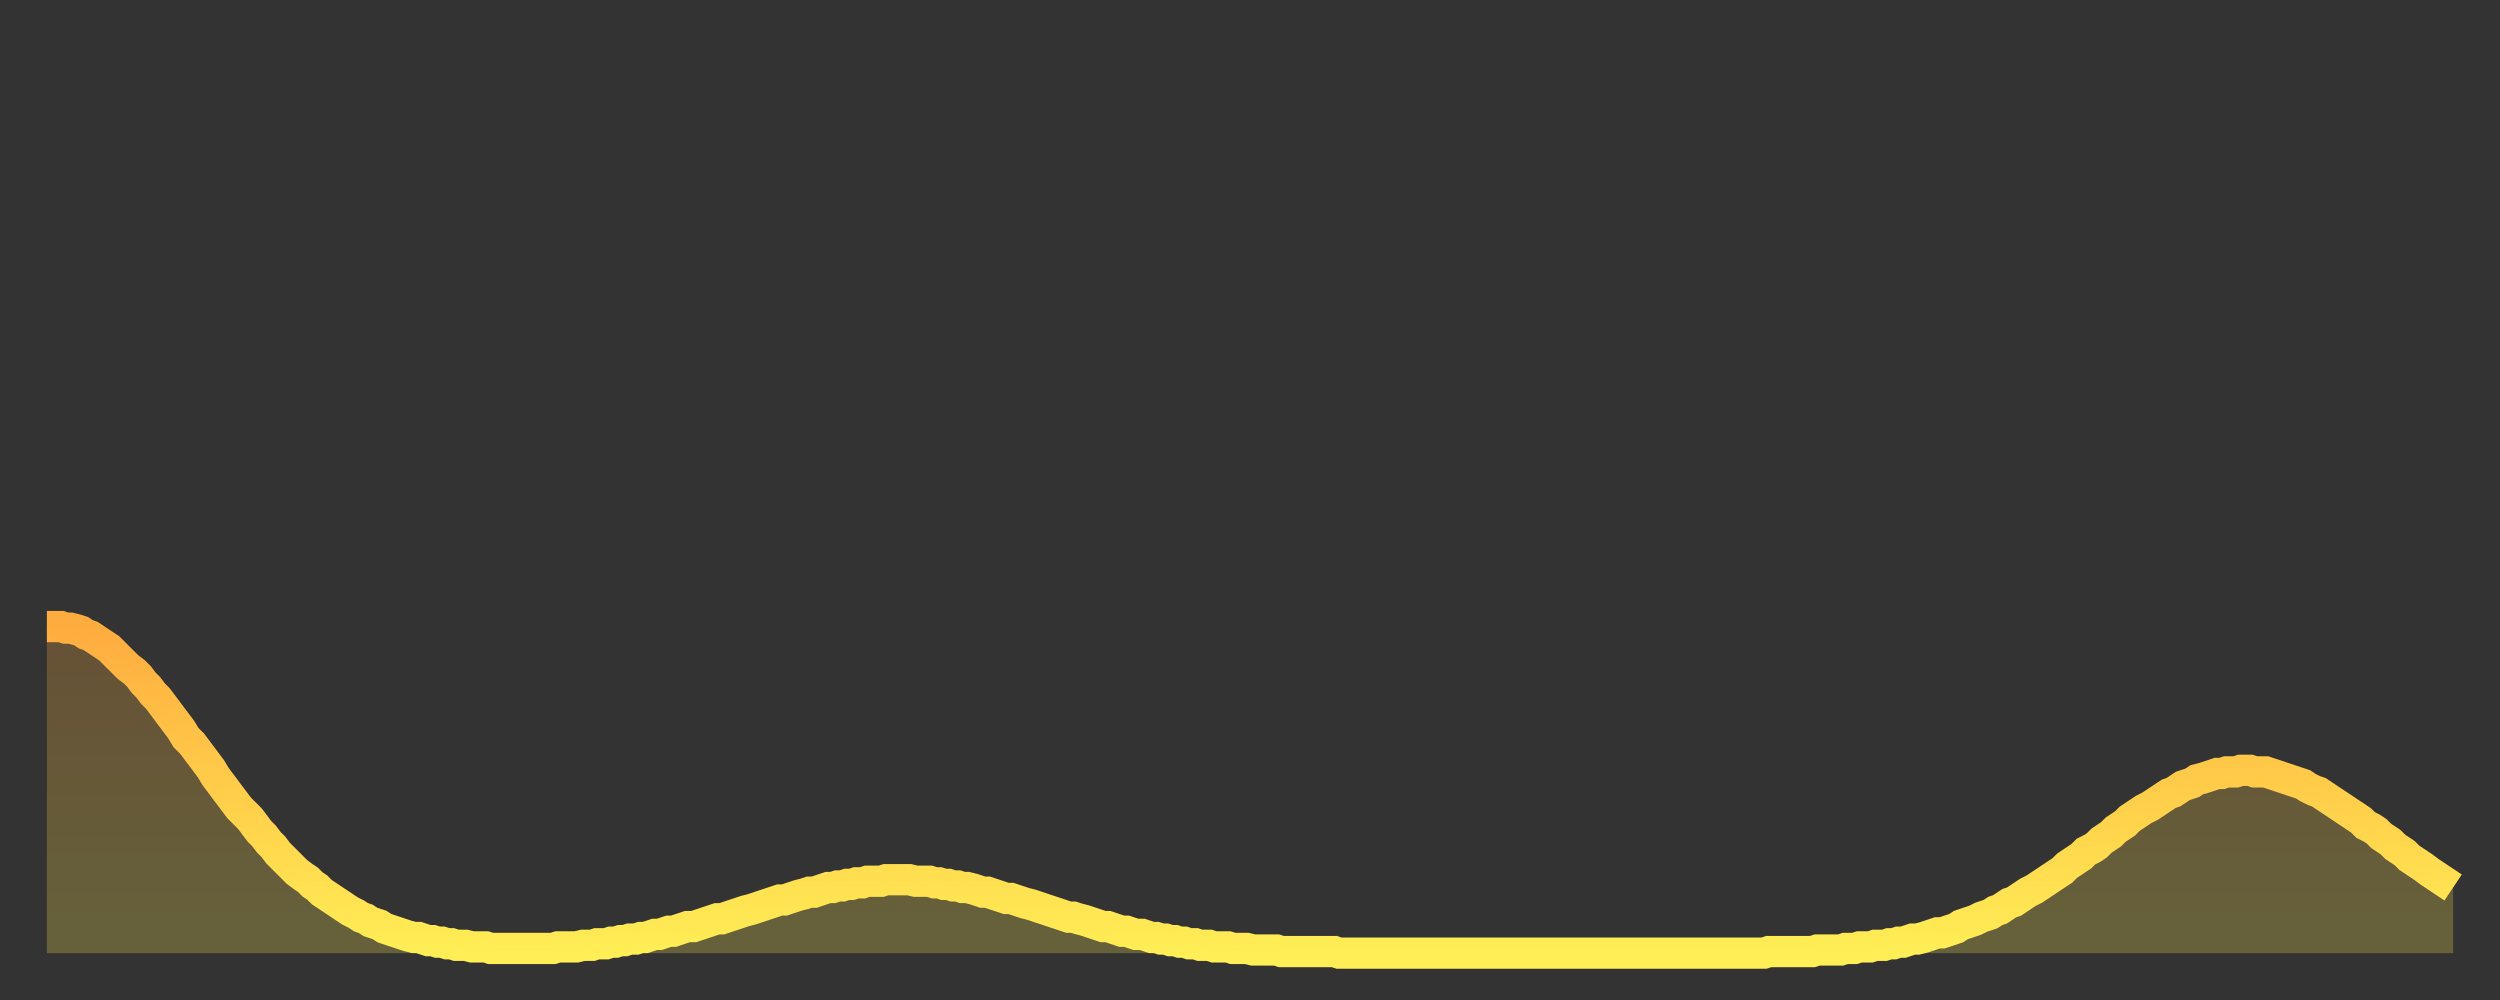 <?xml version="1.0" encoding="utf-8" ?>
<svg baseProfile="full" height="64" version="1.1" width="160" xmlns="http://www.w3.org/2000/svg" xmlns:ev="http://www.w3.org/2001/xml-events" xmlns:xlink="http://www.w3.org/1999/xlink"><rect width="100%" height="100%" fill="#333333" stroke="none"/><defs><linearGradient id="id74596" x1="0" x2="0" y1="0" y2="1"><stop offset="0%" stop-color="#ffac3f" /><stop offset="50%" stop-color="#ffcd4a" /><stop offset="100%" stop-color="#ffee55" /></linearGradient></defs><g transform="translate(3,3)"><g><path d="M 0.0 37.1 0.3 37.1 0.6 37.1 0.9 37.1 1.2 37.2 1.5 37.2 1.9 37.3 2.2 37.4 2.5 37.6 2.8 37.7 3.1 37.9 3.4 38.1 3.7 38.3 4.0 38.5 4.3 38.8 4.6 39.1 4.9 39.4 5.2 39.7 5.6 40.0 5.9 40.3 6.2 40.7 6.5 41.0 6.8 41.4 7.1 41.7 7.4 42.1 7.7 42.5 8.0 42.9 8.3 43.3 8.6 43.7 8.9 44.2 9.3 44.6 9.6 45.0 9.9 45.4 10.2 45.8 10.5 46.2 10.8 46.7 11.1 47.1 11.4 47.5 11.7 47.9 12.0 48.3 12.3 48.7 12.7 49.1 13.0 49.4 13.3 49.8 13.6 50.2 13.9 50.5 14.2 50.9 14.5 51.2 14.8 51.6 15.1 51.9 15.4 52.2 15.7 52.5 16.0 52.8 16.4 53.1 16.7 53.3 17.0 53.6 17.3 53.8 17.6 54.1 17.9 54.3 18.2 54.5 18.5 54.7 18.8 54.9 19.1 55.1 19.4 55.3 19.8 55.5 20.1 55.7 20.4 55.8 20.7 56.0 21.0 56.1 21.3 56.2 21.6 56.4 21.9 56.5 22.2 56.6 22.5 56.7 22.8 56.8 23.1 56.9 23.5 57.0 23.8 57.0 24.1 57.1 24.4 57.2 24.7 57.2 25.0 57.3 25.3 57.3 25.6 57.4 25.9 57.4 26.2 57.5 26.5 57.5 26.8 57.5 27.2 57.6 27.5 57.6 27.8 57.6 28.1 57.6 28.4 57.7 28.7 57.7 29.0 57.7 29.3 57.7 29.6 57.7 29.9 57.7 30.2 57.7 30.6 57.7 30.9 57.7 31.2 57.7 31.5 57.7 31.8 57.7 32.1 57.7 32.4 57.7 32.7 57.6 33.0 57.6 33.3 57.6 33.6 57.6 33.9 57.6 34.3 57.5 34.6 57.5 34.9 57.5 35.2 57.4 35.5 57.4 35.8 57.4 36.1 57.3 36.4 57.3 36.7 57.2 37.0 57.2 37.3 57.1 37.7 57.1 38.0 57.0 38.3 57.0 38.6 56.9 38.9 56.8 39.2 56.8 39.5 56.7 39.8 56.6 40.1 56.6 40.4 56.5 40.7 56.4 41.0 56.3 41.4 56.3 41.7 56.2 42.0 56.1 42.3 56.0 42.6 55.9 42.9 55.8 43.2 55.8 43.5 55.7 43.8 55.6 44.1 55.5 44.4 55.4 44.7 55.3 45.1 55.2 45.4 55.1 45.7 55.0 46.0 54.9 46.3 54.8 46.6 54.7 46.9 54.6 47.2 54.6 47.5 54.5 47.8 54.4 48.1 54.3 48.5 54.2 48.8 54.1 49.1 54.1 49.4 54.0 49.7 53.9 50.0 53.8 50.3 53.8 50.6 53.7 50.9 53.7 51.2 53.6 51.5 53.6 51.8 53.5 52.2 53.5 52.5 53.4 52.8 53.4 53.1 53.4 53.4 53.4 53.7 53.3 54.0 53.3 54.3 53.3 54.6 53.3 54.9 53.3 55.2 53.3 55.6 53.4 55.9 53.4 56.2 53.4 56.5 53.4 56.8 53.5 57.1 53.5 57.4 53.6 57.7 53.6 58.0 53.7 58.3 53.7 58.6 53.8 58.9 53.8 59.3 53.9 59.6 54.0 59.9 54.1 60.2 54.1 60.5 54.2 60.8 54.3 61.1 54.4 61.4 54.5 61.7 54.5 62.0 54.6 62.3 54.7 62.6 54.8 63.0 54.9 63.3 55.0 63.6 55.1 63.9 55.2 64.2 55.3 64.5 55.4 64.8 55.5 65.1 55.6 65.4 55.7 65.7 55.7 66.0 55.8 66.4 55.9 66.7 56.0 67.0 56.1 67.3 56.2 67.6 56.3 67.9 56.3 68.2 56.4 68.5 56.5 68.8 56.6 69.1 56.6 69.4 56.7 69.7 56.8 70.1 56.8 70.4 56.9 70.7 57.0 71.0 57.0 71.3 57.1 71.6 57.1 71.9 57.2 72.2 57.2 72.5 57.3 72.8 57.3 73.1 57.4 73.5 57.4 73.8 57.5 74.1 57.5 74.4 57.5 74.7 57.6 75.0 57.6 75.3 57.6 75.6 57.6 75.9 57.7 76.2 57.7 76.5 57.7 76.8 57.7 77.2 57.8 77.5 57.8 77.8 57.8 78.1 57.8 78.4 57.8 78.7 57.8 79.0 57.9 79.3 57.9 79.6 57.9 79.9 57.9 80.2 57.9 80.5 57.9 80.9 57.9 81.2 57.9 81.5 57.9 81.8 57.9 82.1 57.9 82.4 57.9 82.7 58.0 83.0 58.0 83.3 58.0 83.6 58.0 83.9 58.0 84.3 58.0 84.6 58.0 84.9 58.0 85.2 58.0 85.5 58.0 85.8 58.0 86.1 58.0 86.4 58.0 86.7 58.0 87.0 58.0 87.3 58.0 87.6 58.0 88.0 58.0 88.3 58.0 88.6 58.0 88.9 58.0 89.2 58.0 89.5 58.0 89.8 58.0 90.1 58.0 90.4 58.0 90.7 58.0 91.0 58.0 91.4 58.0 91.7 58.0 92.0 58.0 92.3 58.0 92.6 58.0 92.9 58.0 93.2 58.0 93.5 58.0 93.8 58.0 94.1 58.0 94.4 58.0 94.7 58.0 95.1 58.0 95.4 58.0 95.7 58.0 96.0 58.0 96.3 58.0 96.6 58.0 96.9 58.0 97.2 58.0 97.5 58.0 97.8 58.0 98.1 58.0 98.4 58.0 98.8 58.0 99.1 58.0 99.4 58.0 99.7 58.0 100.0 58.0 100.3 58.0 100.6 58.0 100.9 58.0 101.2 58.0 101.5 58.0 101.8 58.0 102.2 58.0 102.5 58.0 102.8 58.0 103.1 58.0 103.4 58.0 103.7 58.0 104.0 58.0 104.3 58.0 104.6 58.0 104.9 58.0 105.2 58.0 105.5 58.0 105.9 58.0 106.2 58.0 106.5 58.0 106.8 58.0 107.1 58.0 107.4 58.0 107.7 58.0 108.0 58.0 108.3 58.0 108.6 58.0 108.9 58.0 109.3 58.0 109.6 58.0 109.9 58.0 110.2 57.9 110.5 57.9 110.8 57.9 111.1 57.9 111.4 57.9 111.7 57.9 112.0 57.9 112.3 57.9 112.6 57.9 113.0 57.9 113.3 57.8 113.6 57.8 113.9 57.8 114.2 57.8 114.5 57.8 114.8 57.8 115.1 57.7 115.4 57.7 115.7 57.7 116.0 57.6 116.3 57.6 116.7 57.6 117.0 57.5 117.3 57.5 117.6 57.5 117.9 57.4 118.2 57.4 118.5 57.3 118.8 57.3 119.1 57.2 119.4 57.1 119.7 57.1 120.1 57.0 120.4 56.9 120.7 56.8 121.0 56.7 121.3 56.7 121.6 56.6 121.9 56.5 122.2 56.4 122.5 56.2 122.8 56.1 123.1 56.0 123.4 55.9 123.8 55.7 124.1 55.6 124.4 55.5 124.7 55.3 125.0 55.2 125.3 55.0 125.6 54.8 125.9 54.7 126.2 54.5 126.5 54.3 126.8 54.1 127.2 53.9 127.5 53.7 127.8 53.5 128.1 53.3 128.4 53.1 128.7 52.9 129.0 52.7 129.3 52.4 129.6 52.2 129.9 52.0 130.2 51.8 130.5 51.5 130.9 51.3 131.2 51.1 131.5 50.8 131.8 50.6 132.1 50.4 132.4 50.1 132.7 49.9 133.0 49.7 133.3 49.4 133.6 49.2 133.9 49.0 134.2 48.8 134.6 48.6 134.9 48.4 135.2 48.2 135.5 48.0 135.8 47.8 136.1 47.7 136.4 47.5 136.7 47.3 137.0 47.2 137.3 47.1 137.6 46.9 138.0 46.8 138.3 46.7 138.6 46.6 138.9 46.5 139.2 46.5 139.5 46.4 139.8 46.4 140.1 46.4 140.4 46.3 140.7 46.3 141.0 46.3 141.3 46.4 141.7 46.4 142.0 46.4 142.3 46.5 142.6 46.6 142.9 46.7 143.2 46.8 143.5 46.9 143.8 47.0 144.1 47.1 144.4 47.2 144.7 47.4 145.1 47.6 145.4 47.7 145.7 47.9 146.0 48.1 146.3 48.3 146.6 48.5 146.9 48.7 147.2 48.9 147.5 49.1 147.8 49.3 148.1 49.5 148.4 49.8 148.8 50.0 149.1 50.2 149.4 50.5 149.7 50.7 150.0 50.9 150.3 51.2 150.6 51.4 150.9 51.6 151.2 51.9 151.5 52.1 151.8 52.3 152.1 52.5 152.5 52.8 152.8 53.0 153.1 53.2 153.4 53.4 153.7 53.6 154.0 53.8" fill="none" id="graph-curve" opacity="1" stroke="url(#id74596)" stroke-width="2" /><path d="M 0 58 L 0.0 37.1 0.3 37.1 0.6 37.1 0.9 37.1 1.2 37.2 1.5 37.2 1.9 37.3 2.2 37.4 2.5 37.6 2.8 37.7 3.1 37.9 3.4 38.1 3.7 38.3 4.0 38.5 4.3 38.8 4.6 39.1 4.9 39.4 5.2 39.7 5.6 40.0 5.9 40.3 6.2 40.7 6.5 41.0 6.8 41.4 7.1 41.7 7.4 42.1 7.7 42.5 8.0 42.9 8.3 43.3 8.6 43.7 8.9 44.2 9.3 44.6 9.6 45.0 9.9 45.4 10.2 45.8 10.5 46.2 10.8 46.7 11.1 47.1 11.4 47.5 11.7 47.9 12.0 48.3 12.3 48.7 12.7 49.1 13.0 49.4 13.3 49.8 13.6 50.2 13.9 50.5 14.2 50.9 14.5 51.2 14.8 51.6 15.1 51.9 15.4 52.2 15.7 52.5 16.0 52.8 16.4 53.1 16.7 53.3 17.0 53.6 17.3 53.8 17.6 54.1 17.9 54.3 18.2 54.5 18.5 54.7 18.8 54.9 19.1 55.1 19.4 55.3 19.8 55.5 20.1 55.7 20.4 55.8 20.7 56.0 21.0 56.1 21.3 56.2 21.6 56.4 21.9 56.5 22.2 56.6 22.5 56.7 22.8 56.8 23.1 56.9 23.5 57.0 23.8 57.0 24.1 57.1 24.4 57.2 24.7 57.2 25.0 57.3 25.3 57.3 25.6 57.4 25.9 57.4 26.2 57.5 26.5 57.5 26.8 57.5 27.2 57.6 27.5 57.6 27.8 57.6 28.1 57.6 28.4 57.7 28.7 57.7 29.0 57.7 29.3 57.7 29.6 57.7 29.9 57.7 30.2 57.7 30.6 57.7 30.9 57.7 31.2 57.7 31.5 57.7 31.8 57.7 32.1 57.7 32.4 57.7 32.7 57.6 33.0 57.6 33.3 57.6 33.6 57.6 33.9 57.6 34.3 57.5 34.6 57.5 34.9 57.5 35.2 57.4 35.5 57.4 35.8 57.4 36.1 57.3 36.4 57.3 36.7 57.2 37.0 57.2 37.3 57.1 37.7 57.1 38.0 57.0 38.3 57.0 38.6 56.9 38.9 56.8 39.2 56.8 39.5 56.7 39.8 56.6 40.1 56.6 40.4 56.5 40.7 56.4 41.0 56.3 41.4 56.3 41.7 56.2 42.0 56.1 42.3 56.0 42.6 55.9 42.9 55.8 43.2 55.8 43.5 55.7 43.8 55.6 44.1 55.5 44.4 55.4 44.7 55.3 45.1 55.2 45.4 55.1 45.7 55.0 46.0 54.9 46.3 54.8 46.6 54.7 46.9 54.6 47.2 54.6 47.5 54.5 47.8 54.4 48.1 54.3 48.5 54.2 48.8 54.1 49.1 54.1 49.4 54.0 49.7 53.9 50.0 53.8 50.3 53.8 50.6 53.7 50.9 53.7 51.2 53.6 51.5 53.6 51.8 53.5 52.2 53.5 52.5 53.4 52.8 53.4 53.1 53.4 53.4 53.4 53.7 53.3 54.0 53.3 54.3 53.3 54.6 53.3 54.9 53.3 55.2 53.3 55.6 53.4 55.9 53.4 56.2 53.4 56.5 53.4 56.8 53.5 57.1 53.5 57.4 53.6 57.7 53.6 58.0 53.7 58.3 53.7 58.6 53.8 58.9 53.8 59.3 53.9 59.6 54.0 59.9 54.1 60.2 54.1 60.5 54.2 60.8 54.3 61.1 54.4 61.4 54.5 61.7 54.5 62.0 54.6 62.3 54.7 62.6 54.8 63.0 54.9 63.3 55.0 63.6 55.1 63.9 55.2 64.2 55.3 64.5 55.4 64.8 55.5 65.1 55.6 65.4 55.7 65.7 55.7 66.0 55.8 66.4 55.9 66.7 56.0 67.0 56.1 67.3 56.2 67.6 56.3 67.9 56.3 68.2 56.4 68.5 56.5 68.8 56.6 69.1 56.6 69.4 56.7 69.7 56.8 70.1 56.8 70.4 56.9 70.7 57.0 71.0 57.0 71.3 57.1 71.6 57.1 71.9 57.2 72.2 57.2 72.5 57.3 72.8 57.3 73.1 57.4 73.5 57.4 73.8 57.5 74.1 57.5 74.4 57.5 74.7 57.6 75.0 57.6 75.3 57.6 75.6 57.6 75.9 57.7 76.2 57.7 76.5 57.7 76.8 57.7 77.2 57.8 77.5 57.8 77.8 57.8 78.1 57.8 78.4 57.8 78.7 57.8 79.0 57.9 79.3 57.9 79.6 57.9 79.9 57.9 80.2 57.9 80.5 57.9 80.9 57.9 81.2 57.9 81.5 57.9 81.8 57.9 82.1 57.9 82.4 57.9 82.7 58.0 83.0 58.0 83.3 58.0 83.6 58.0 83.9 58.0 84.3 58.0 84.6 58.0 84.9 58.0 85.2 58.0 85.5 58.0 85.8 58.0 86.1 58.0 86.4 58.0 86.7 58.0 87.0 58.0 87.3 58.0 87.6 58.0 88.0 58.0 88.3 58.0 88.6 58.0 88.9 58.0 89.2 58.0 89.5 58.0 89.8 58.0 90.1 58.0 90.4 58.0 90.7 58.0 91.0 58.0 91.4 58.0 91.7 58.0 92.0 58.0 92.3 58.0 92.6 58.0 92.9 58.0 93.2 58.0 93.5 58.0 93.8 58.0 94.1 58.0 94.4 58.0 94.7 58.0 95.1 58.0 95.4 58.0 95.7 58.0 96.0 58.0 96.3 58.0 96.6 58.0 96.9 58.0 97.2 58.0 97.5 58.0 97.8 58.0 98.1 58.0 98.4 58.0 98.8 58.0 99.1 58.0 99.4 58.0 99.7 58.0 100.0 58.0 100.3 58.0 100.6 58.0 100.9 58.0 101.2 58.0 101.5 58.0 101.8 58.0 102.2 58.0 102.5 58.0 102.8 58.0 103.1 58.0 103.4 58.0 103.7 58.0 104.0 58.0 104.3 58.0 104.6 58.0 104.9 58.0 105.2 58.0 105.5 58.0 105.9 58.0 106.2 58.0 106.5 58.0 106.8 58.0 107.1 58.0 107.4 58.0 107.7 58.0 108.0 58.0 108.3 58.0 108.6 58.0 108.9 58.0 109.3 58.0 109.6 58.0 109.9 58.0 110.2 57.9 110.5 57.9 110.8 57.9 111.1 57.9 111.4 57.9 111.7 57.9 112.0 57.9 112.3 57.9 112.6 57.9 113.0 57.9 113.3 57.8 113.6 57.8 113.9 57.8 114.2 57.8 114.5 57.8 114.8 57.8 115.1 57.7 115.4 57.7 115.7 57.7 116.0 57.6 116.3 57.6 116.7 57.6 117.0 57.5 117.3 57.5 117.6 57.5 117.9 57.4 118.2 57.4 118.5 57.3 118.8 57.3 119.1 57.2 119.4 57.1 119.7 57.1 120.1 57.0 120.4 56.9 120.7 56.8 121.0 56.7 121.3 56.7 121.6 56.6 121.9 56.5 122.2 56.4 122.5 56.2 122.8 56.1 123.1 56.0 123.4 55.9 123.8 55.7 124.1 55.6 124.4 55.5 124.7 55.3 125.0 55.2 125.3 55.0 125.6 54.8 125.9 54.7 126.2 54.5 126.5 54.3 126.8 54.1 127.2 53.9 127.5 53.7 127.8 53.5 128.1 53.3 128.4 53.1 128.7 52.9 129.0 52.7 129.3 52.4 129.6 52.2 129.9 52.0 130.2 51.8 130.5 51.5 130.9 51.3 131.2 51.1 131.5 50.8 131.8 50.6 132.1 50.4 132.4 50.1 132.7 49.9 133.0 49.7 133.3 49.4 133.6 49.2 133.9 49.0 134.2 48.8 134.6 48.6 134.9 48.4 135.2 48.2 135.5 48.0 135.8 47.8 136.1 47.7 136.4 47.5 136.7 47.3 137.0 47.2 137.3 47.1 137.6 46.9 138.0 46.8 138.3 46.7 138.6 46.6 138.9 46.5 139.2 46.5 139.5 46.4 139.8 46.4 140.1 46.4 140.4 46.3 140.7 46.3 141.0 46.3 141.3 46.4 141.7 46.4 142.0 46.4 142.3 46.5 142.6 46.6 142.9 46.7 143.2 46.8 143.5 46.9 143.8 47.0 144.1 47.1 144.4 47.2 144.7 47.4 145.1 47.6 145.4 47.7 145.7 47.9 146.0 48.1 146.3 48.3 146.6 48.5 146.9 48.7 147.2 48.9 147.5 49.1 147.8 49.3 148.1 49.5 148.4 49.8 148.8 50.0 149.1 50.2 149.4 50.5 149.7 50.7 150.0 50.9 150.3 51.2 150.6 51.4 150.9 51.6 151.2 51.9 151.5 52.1 151.8 52.3 152.1 52.5 152.5 52.8 152.8 53.0 153.1 53.2 153.4 53.4 153.7 53.6 154.0 53.8 154 58" fill="url(#id74596)" fill-opacity=".25" id="graph-shadow" /></g></g></svg>